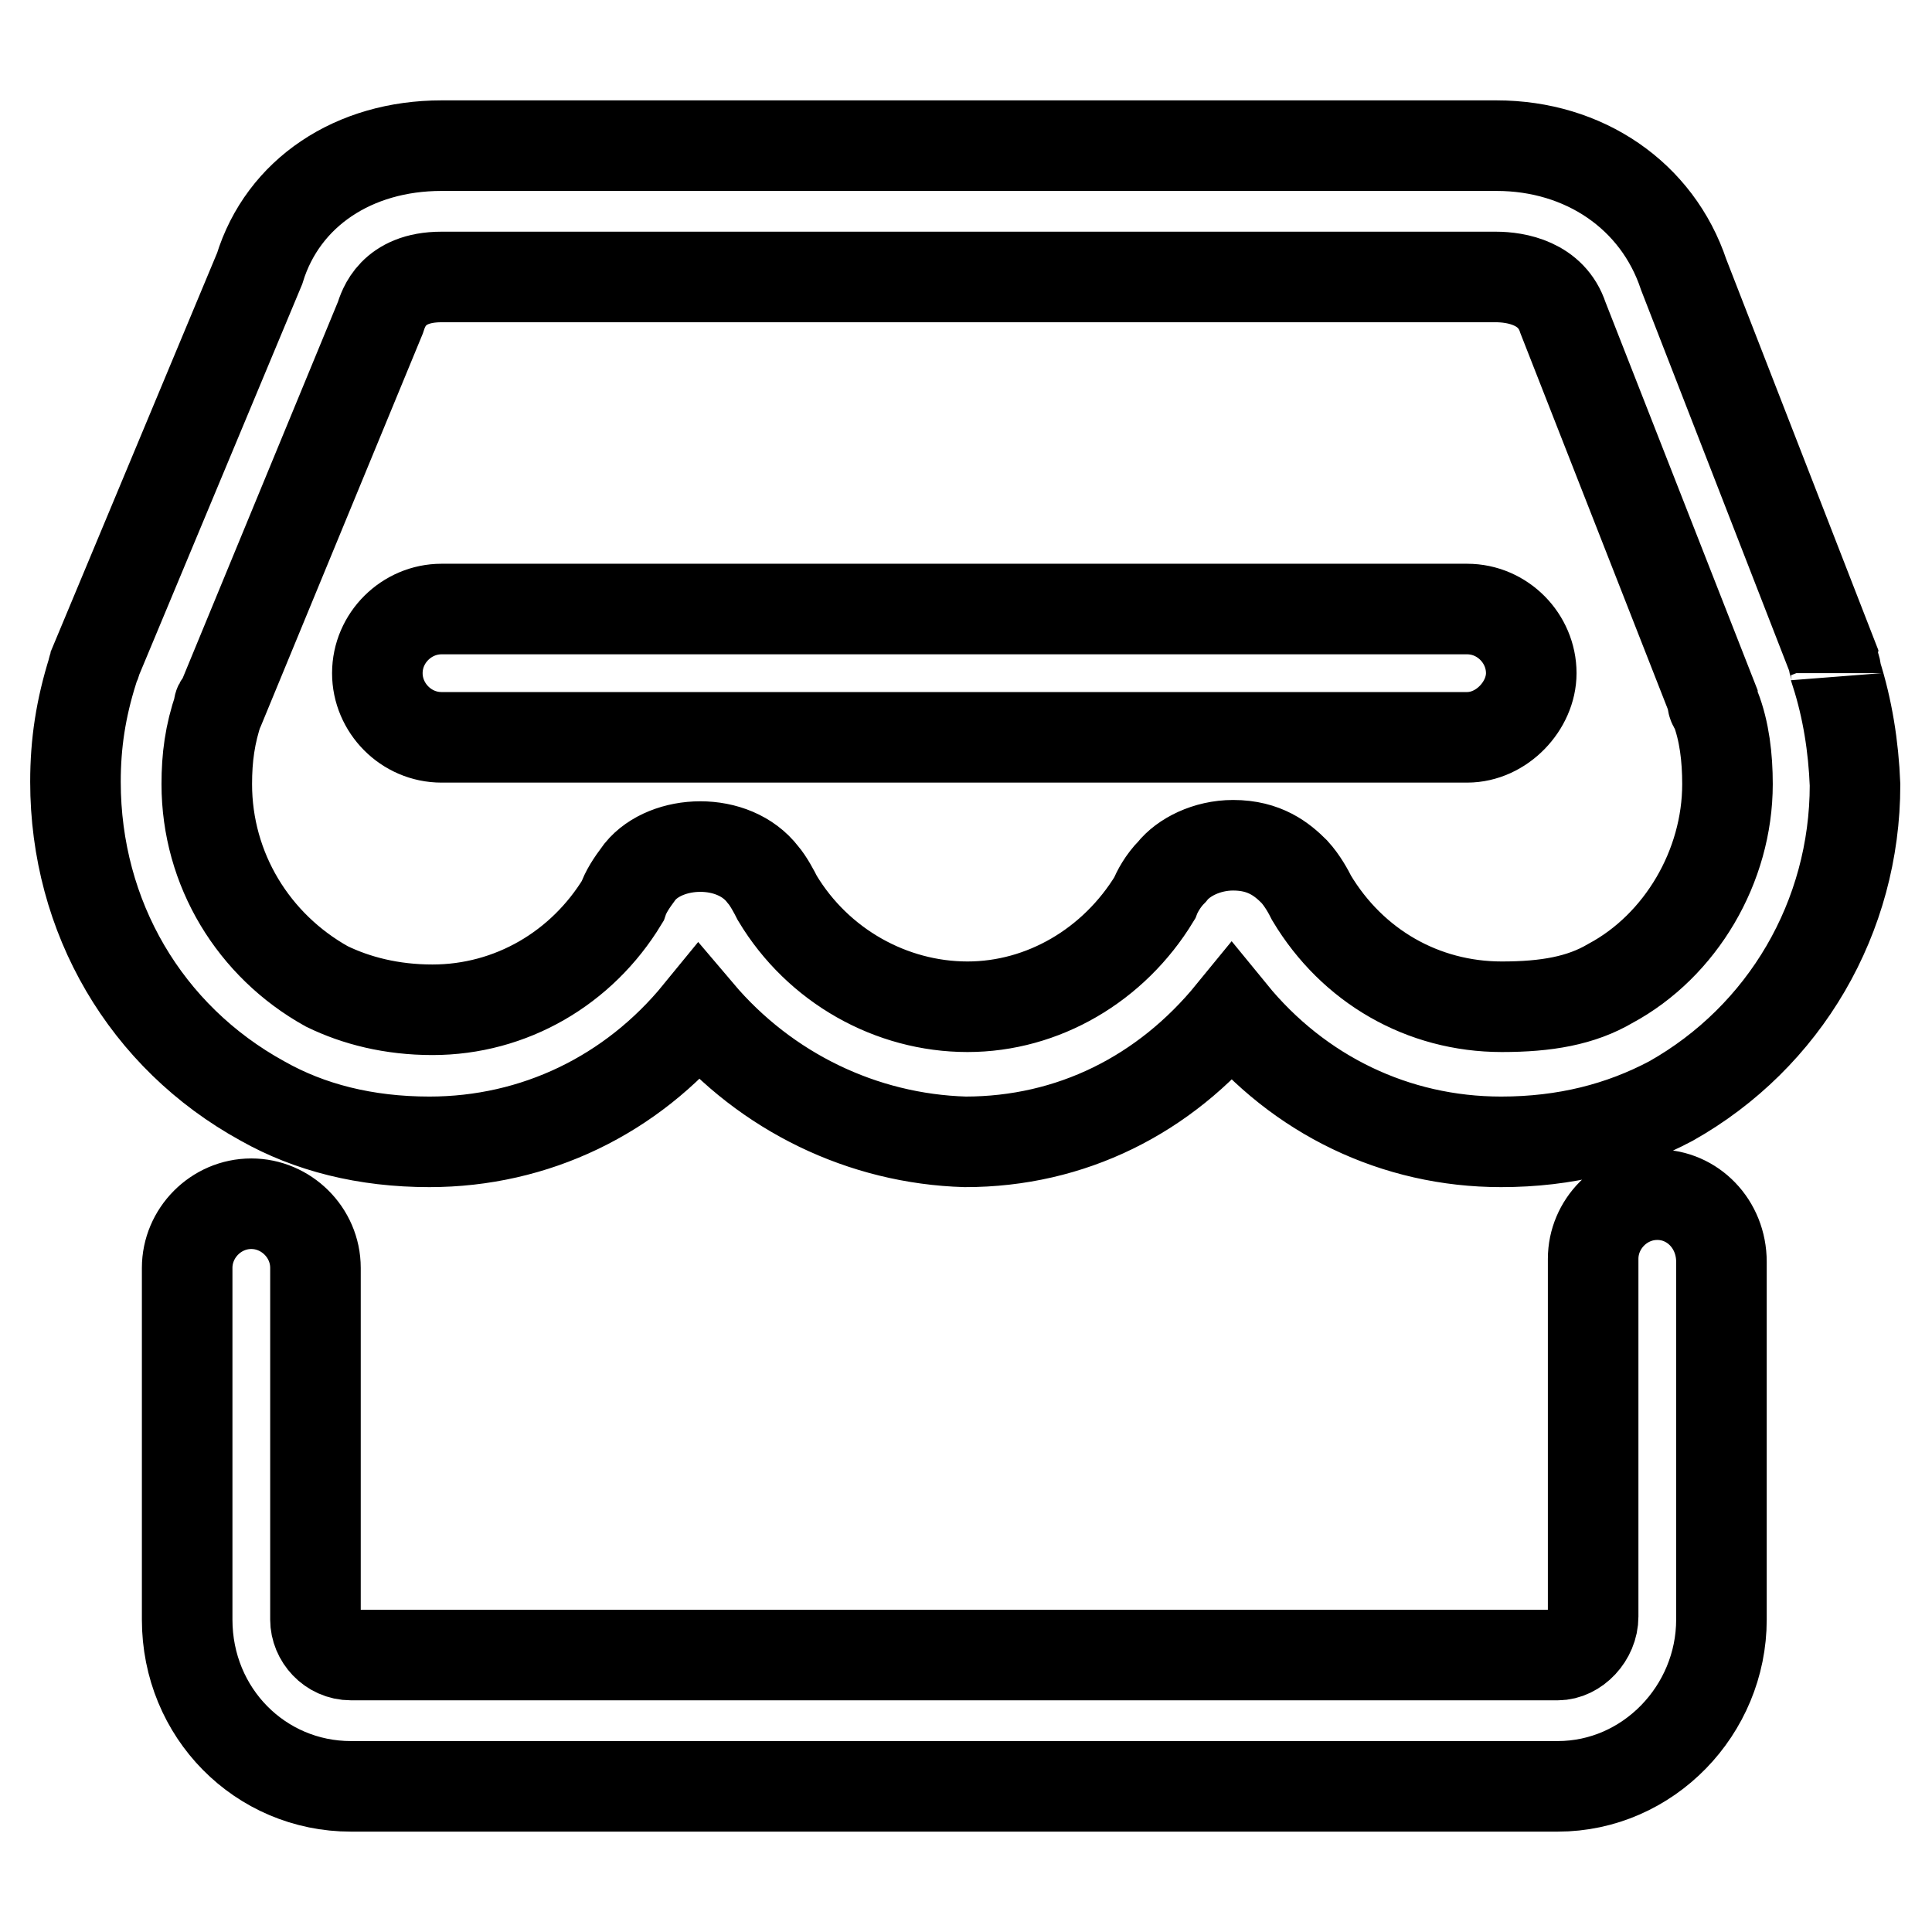 <?xml version="1.0" encoding="utf-8"?>
<!-- Svg Vector Icons : http://www.onlinewebfonts.com/icon -->
<!DOCTYPE svg PUBLIC "-//W3C//DTD SVG 1.1//EN" "http://www.w3.org/Graphics/SVG/1.1/DTD/svg11.dtd">
<svg version="1.1" xmlns="http://www.w3.org/2000/svg" xmlns:xlink="http://www.w3.org/1999/xlink" x="0px" y="0px" viewBox="0 0 256 256" enable-background="new 0 0 256 256" xml:space="preserve">
<g> <path stroke-width="12" fill-opacity="0" stroke="#000000"  d="M243.3,89.2C243.3,88.8,243.3,88.8,243.3,89.2c0-0.8-0.4-1.2-0.4-1.9l-19.8-50.9 c-3.5-10.5-13.2-17.1-24.8-17.1H58.5c-11.6,0-21,6.2-24.1,16.3l-21.7,52c0,0.4-0.4,0.8-0.4,1.2c-1.6,5.1-2.3,9.7-2.3,14.8 c0,17.9,9.3,33.8,24.8,42.3c6.2,3.5,13.6,5.4,22.1,5.4c14,0,26.8-6.2,35.7-17.1c8.9,10.5,21.7,16.7,35.3,17.1 c14,0,26.4-6.2,35.3-17.1c8.9,10.9,21.7,17.1,35.7,17.1c8.5,0,15.9-1.9,22.5-5.4c15.1-8.5,24.4-24.4,24.4-41.9 C245.6,98.9,244.8,93.9,243.3,89.2L243.3,89.2z M213.4,130.3c-3.9,2.3-8.5,3.1-14.4,3.1c-10.5,0-19.8-5.4-25.2-14.4 c-0.4-0.8-1.2-2.3-2.3-3.5c-1.6-1.6-3.9-3.5-8.1-3.5c-3.5,0-6.6,1.6-8.1,3.5c-1.2,1.2-2,2.7-2.3,3.5c-5.4,8.9-14.8,14.4-24.8,14.4 c-10.1,0-19.8-5.4-25.2-14.4c-0.4-0.8-1.2-2.3-1.9-3.1c-3.9-5.1-12.8-4.7-16.3-0.4c-1.2,1.6-1.9,2.7-2.3,3.9 c-5.4,8.9-14.8,14.4-25.2,14.4c-5.4,0-10.1-1.2-14-3.1c-9.7-5.4-15.9-15.5-15.9-26.8c0-3.5,0.4-6.6,1.6-10.1c0-0.4,0-0.4,0.4-0.8 l21-50.9c0.4-1.2,1.6-5.4,8.1-5.4h139.7c2.7,0,7.4,0.8,8.9,5.4l19.8,50.5c0,0.4,0,0.8,0.4,1.2c1.2,3.1,1.6,6.6,1.6,10.1 C228.9,114.8,222.7,125.3,213.4,130.3L213.4,130.3z M219.6,158.3c-4.7,0-8.5,3.9-8.5,8.5v47.4c0,2.7-2.3,5.1-4.7,5.1H46.5 c-2.7,0-4.7-2.3-4.7-4.7V168c0-4.7-3.9-8.5-8.5-8.5c-4.7,0-8.5,3.9-8.5,8.5v46.6c0,12.4,9.7,22.1,21.7,22.1h159.9 c12,0,21.7-10.1,21.7-22.1v-47.4C228.1,162.2,224.3,158.3,219.6,158.3z M194.4,97.7H58.5c-4.7,0-8.5-3.9-8.5-8.5 c0-4.7,3.9-8.5,8.5-8.5h135.9c4.7,0,8.5,3.9,8.5,8.5C202.9,93.5,199,97.7,194.4,97.7z"/></g>
</svg>